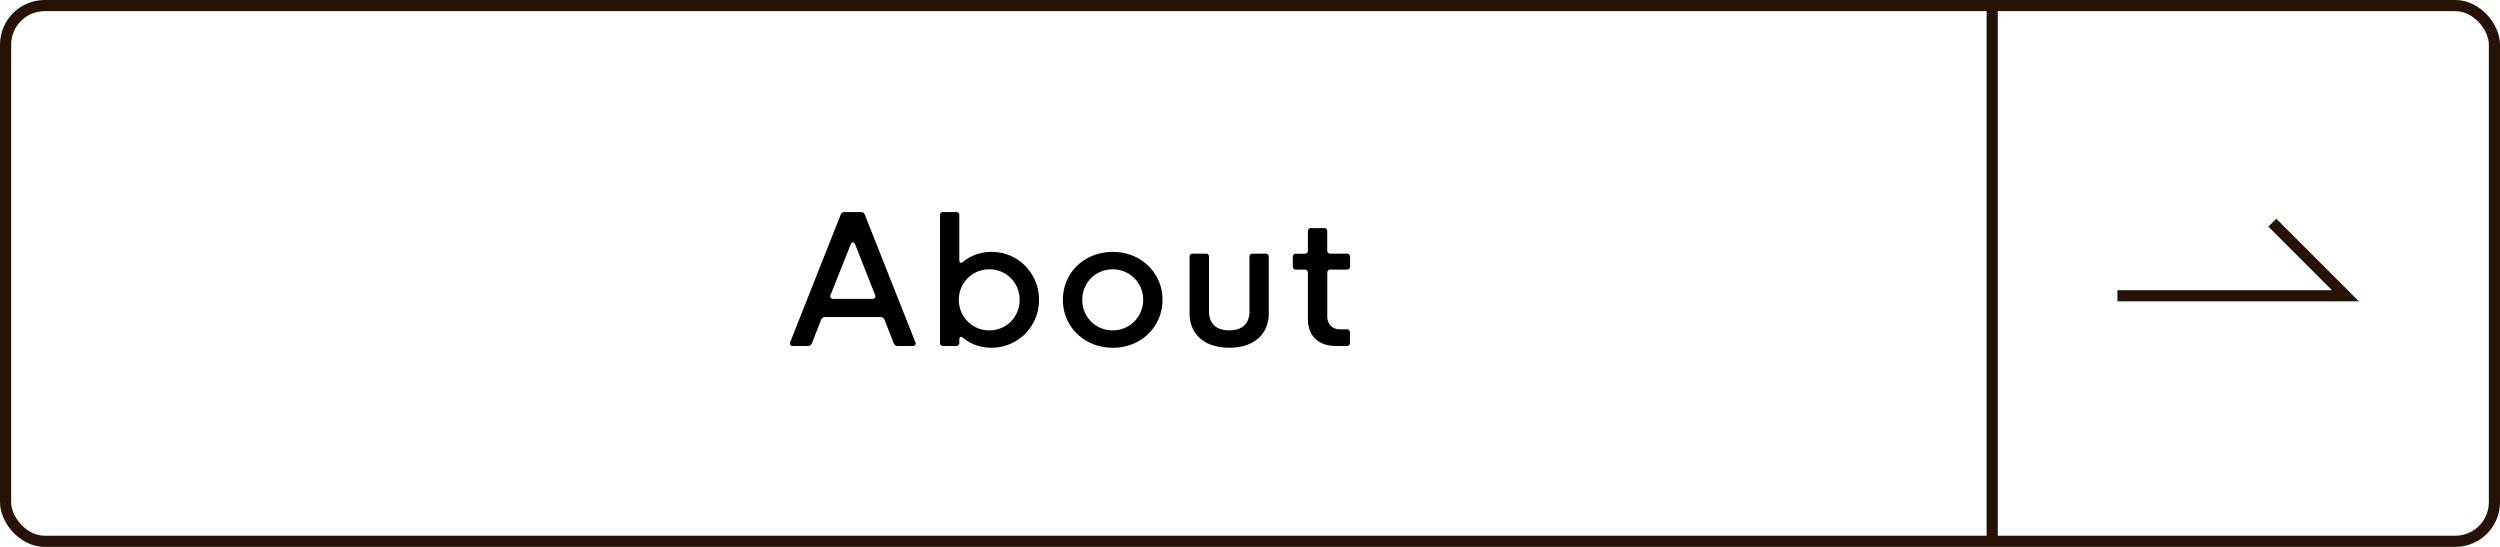 <svg xmlns="http://www.w3.org/2000/svg" width="224" height="49" viewBox="0 0 224 49">
  <g id="グループ_3060" data-name="グループ 3060" transform="translate(-203 -3355)">
    <g id="長方形_66" data-name="長方形 66" transform="translate(203 3355)" fill="none" stroke="#271207" stroke-width="1">
      <rect width="224" height="49" rx="4" stroke="none"/>
      <rect x="0.5" y="0.5" width="223" height="48" rx="3.5" fill="none"/>
    </g>
    <path id="パス_17675" data-name="パス 17675" d="M-24.94,0a.277.277,0,0,1-.246-.1.28.28,0,0,1,0-.27l4.508-11.391A.351.351,0,0,1-20.307-12h1.43a.351.351,0,0,1,.367.242L-13.995-.367a.28.28,0,0,1,0,.27.277.277,0,0,1-.246.1h-1.312a.382.382,0,0,1-.375-.258l-.812-2.078a.368.368,0,0,0-.367-.258h-4.961a.368.368,0,0,0-.367.258l-.812,2.078A.376.376,0,0,1-23.612,0Zm7.086-4.219a.3.3,0,0,0,.254-.1.264.264,0,0,0,0-.27l-1.773-4.5q-.086-.2-.211-.2t-.2.2l-1.789,4.5a.264.264,0,0,0,0,.27.3.3,0,0,0,.254.1ZM-7.171.156A4.094,4.094,0,0,1-8.546-.07,3.738,3.738,0,0,1-9.7-.727q-.148-.133-.246-.082t-.1.246v.25A.276.276,0,0,1-10.359,0h-1.117a.273.273,0,0,1-.3-.312V-11.687a.273.273,0,0,1,.3-.312h1.117a.276.276,0,0,1,.313.313v3.977q0,.2.1.242t.258-.086A3.836,3.836,0,0,1-8.534-8.2,4.037,4.037,0,0,1-7.171-8.43,4.221,4.221,0,0,1-5.5-8.1a4.188,4.188,0,0,1,1.352.914A4.334,4.334,0,0,1-3.238-5.82a4.249,4.249,0,0,1,.332,1.68,4.278,4.278,0,0,1-.332,1.684,4.275,4.275,0,0,1-.906,1.363A4.273,4.273,0,0,1-5.5-.18,4.179,4.179,0,0,1-7.171.156Zm-.2-1.555A2.75,2.75,0,0,0-6.3-1.605a2.61,2.61,0,0,0,.867-.578,2.792,2.792,0,0,0,.582-.871A2.721,2.721,0,0,0-4.64-4.141a2.7,2.7,0,0,0-.215-1.078,2.745,2.745,0,0,0-.582-.867A2.64,2.64,0,0,0-6.3-6.66a2.75,2.75,0,0,0-1.062-.207,2.7,2.7,0,0,0-1.066.211,2.7,2.7,0,0,0-.863.578,2.757,2.757,0,0,0-.582.863,2.674,2.674,0,0,0-.215,1.074,2.7,2.7,0,0,0,.215,1.078,2.792,2.792,0,0,0,.582.871,2.671,2.671,0,0,0,.863.582A2.7,2.7,0,0,0-7.366-1.4ZM3.707.156a4.7,4.7,0,0,1-1.77-.328A4.379,4.379,0,0,1,.52-1.078,4.163,4.163,0,0,1-.422-2.441a4.231,4.231,0,0,1-.34-1.7,4.2,4.2,0,0,1,.34-1.7A4.174,4.174,0,0,1,.52-7.2,4.379,4.379,0,0,1,1.938-8.1a4.7,4.7,0,0,1,1.77-.328A4.65,4.65,0,0,1,5.465-8.1a4.343,4.343,0,0,1,1.41.906,4.255,4.255,0,0,1,.941,1.359,4.162,4.162,0,0,1,.344,1.7,4.19,4.19,0,0,1-.344,1.7,4.243,4.243,0,0,1-.941,1.363,4.343,4.343,0,0,1-1.41.906A4.65,4.65,0,0,1,3.707.156ZM3.7-1.4a2.705,2.705,0,0,0,1.063-.211,2.66,2.66,0,0,0,.867-.582,2.792,2.792,0,0,0,.582-.871,2.7,2.7,0,0,0,.215-1.078,2.674,2.674,0,0,0-.215-1.074,2.757,2.757,0,0,0-.582-.863,2.692,2.692,0,0,0-.867-.578A2.705,2.705,0,0,0,3.7-6.867a2.741,2.741,0,0,0-1.066.207,2.7,2.7,0,0,0-.867.574,2.66,2.66,0,0,0-.582.867A2.745,2.745,0,0,0,.973-4.141a2.765,2.765,0,0,0,.211,1.086,2.705,2.705,0,0,0,.582.871,2.664,2.664,0,0,0,.867.578A2.741,2.741,0,0,0,3.7-1.4ZM14.14.156a4.786,4.786,0,0,1-1.469-.211A3.207,3.207,0,0,1,11.55-.664a2.663,2.663,0,0,1-.715-.973,3.228,3.228,0,0,1-.25-1.3V-7.961a.276.276,0,0,1,.313-.312h1.117a.276.276,0,0,1,.313.313v4.883a1.893,1.893,0,0,0,.137.754,1.435,1.435,0,0,0,.375.523,1.5,1.5,0,0,0,.57.3,2.582,2.582,0,0,0,.73.1,2.582,2.582,0,0,0,.73-.1,1.5,1.5,0,0,0,.57-.3,1.435,1.435,0,0,0,.375-.523,1.893,1.893,0,0,0,.137-.754V-7.961a.276.276,0,0,1,.313-.312h1.117a.273.273,0,0,1,.3.313v5.023a3.228,3.228,0,0,1-.25,1.3,2.683,2.683,0,0,1-.711.973,3.166,3.166,0,0,1-1.117.609A4.786,4.786,0,0,1,14.14.156ZM23.713,0a3.235,3.235,0,0,1-1.035-.156,2.168,2.168,0,0,1-.8-.465,2.059,2.059,0,0,1-.512-.762,2.8,2.8,0,0,1-.18-1.039V-6.531a.276.276,0,0,0-.312-.312h-.727a.273.273,0,0,1-.312-.3v-.812a.276.276,0,0,1,.313-.312h.727a.276.276,0,0,0,.313-.312V-10.25a.276.276,0,0,1,.313-.312H22.62a.273.273,0,0,1,.3.313v1.664a.276.276,0,0,0,.313.313h1.422a.276.276,0,0,1,.313.313v.813a.273.273,0,0,1-.312.3H23.237a.276.276,0,0,0-.312.313v3.813a1.227,1.227,0,0,0,.316.918,1.12,1.12,0,0,0,.816.309h.586a.273.273,0,0,1,.313.3v.875A.276.276,0,0,1,24.643,0Z" transform="translate(299 3386)"/>
    <path id="パス_106" data-name="パス 106" d="M7583.562-4178.583l6.55,6.55h-20.428" transform="translate(-7176.962 7553.534)" fill="none" stroke="#271207" stroke-width="1"/>
    <line id="線_61" data-name="線 61" y2="48" transform="translate(381.5 3355.5)" fill="none" stroke="#271207" stroke-width="1"/>
  </g>
</svg>
